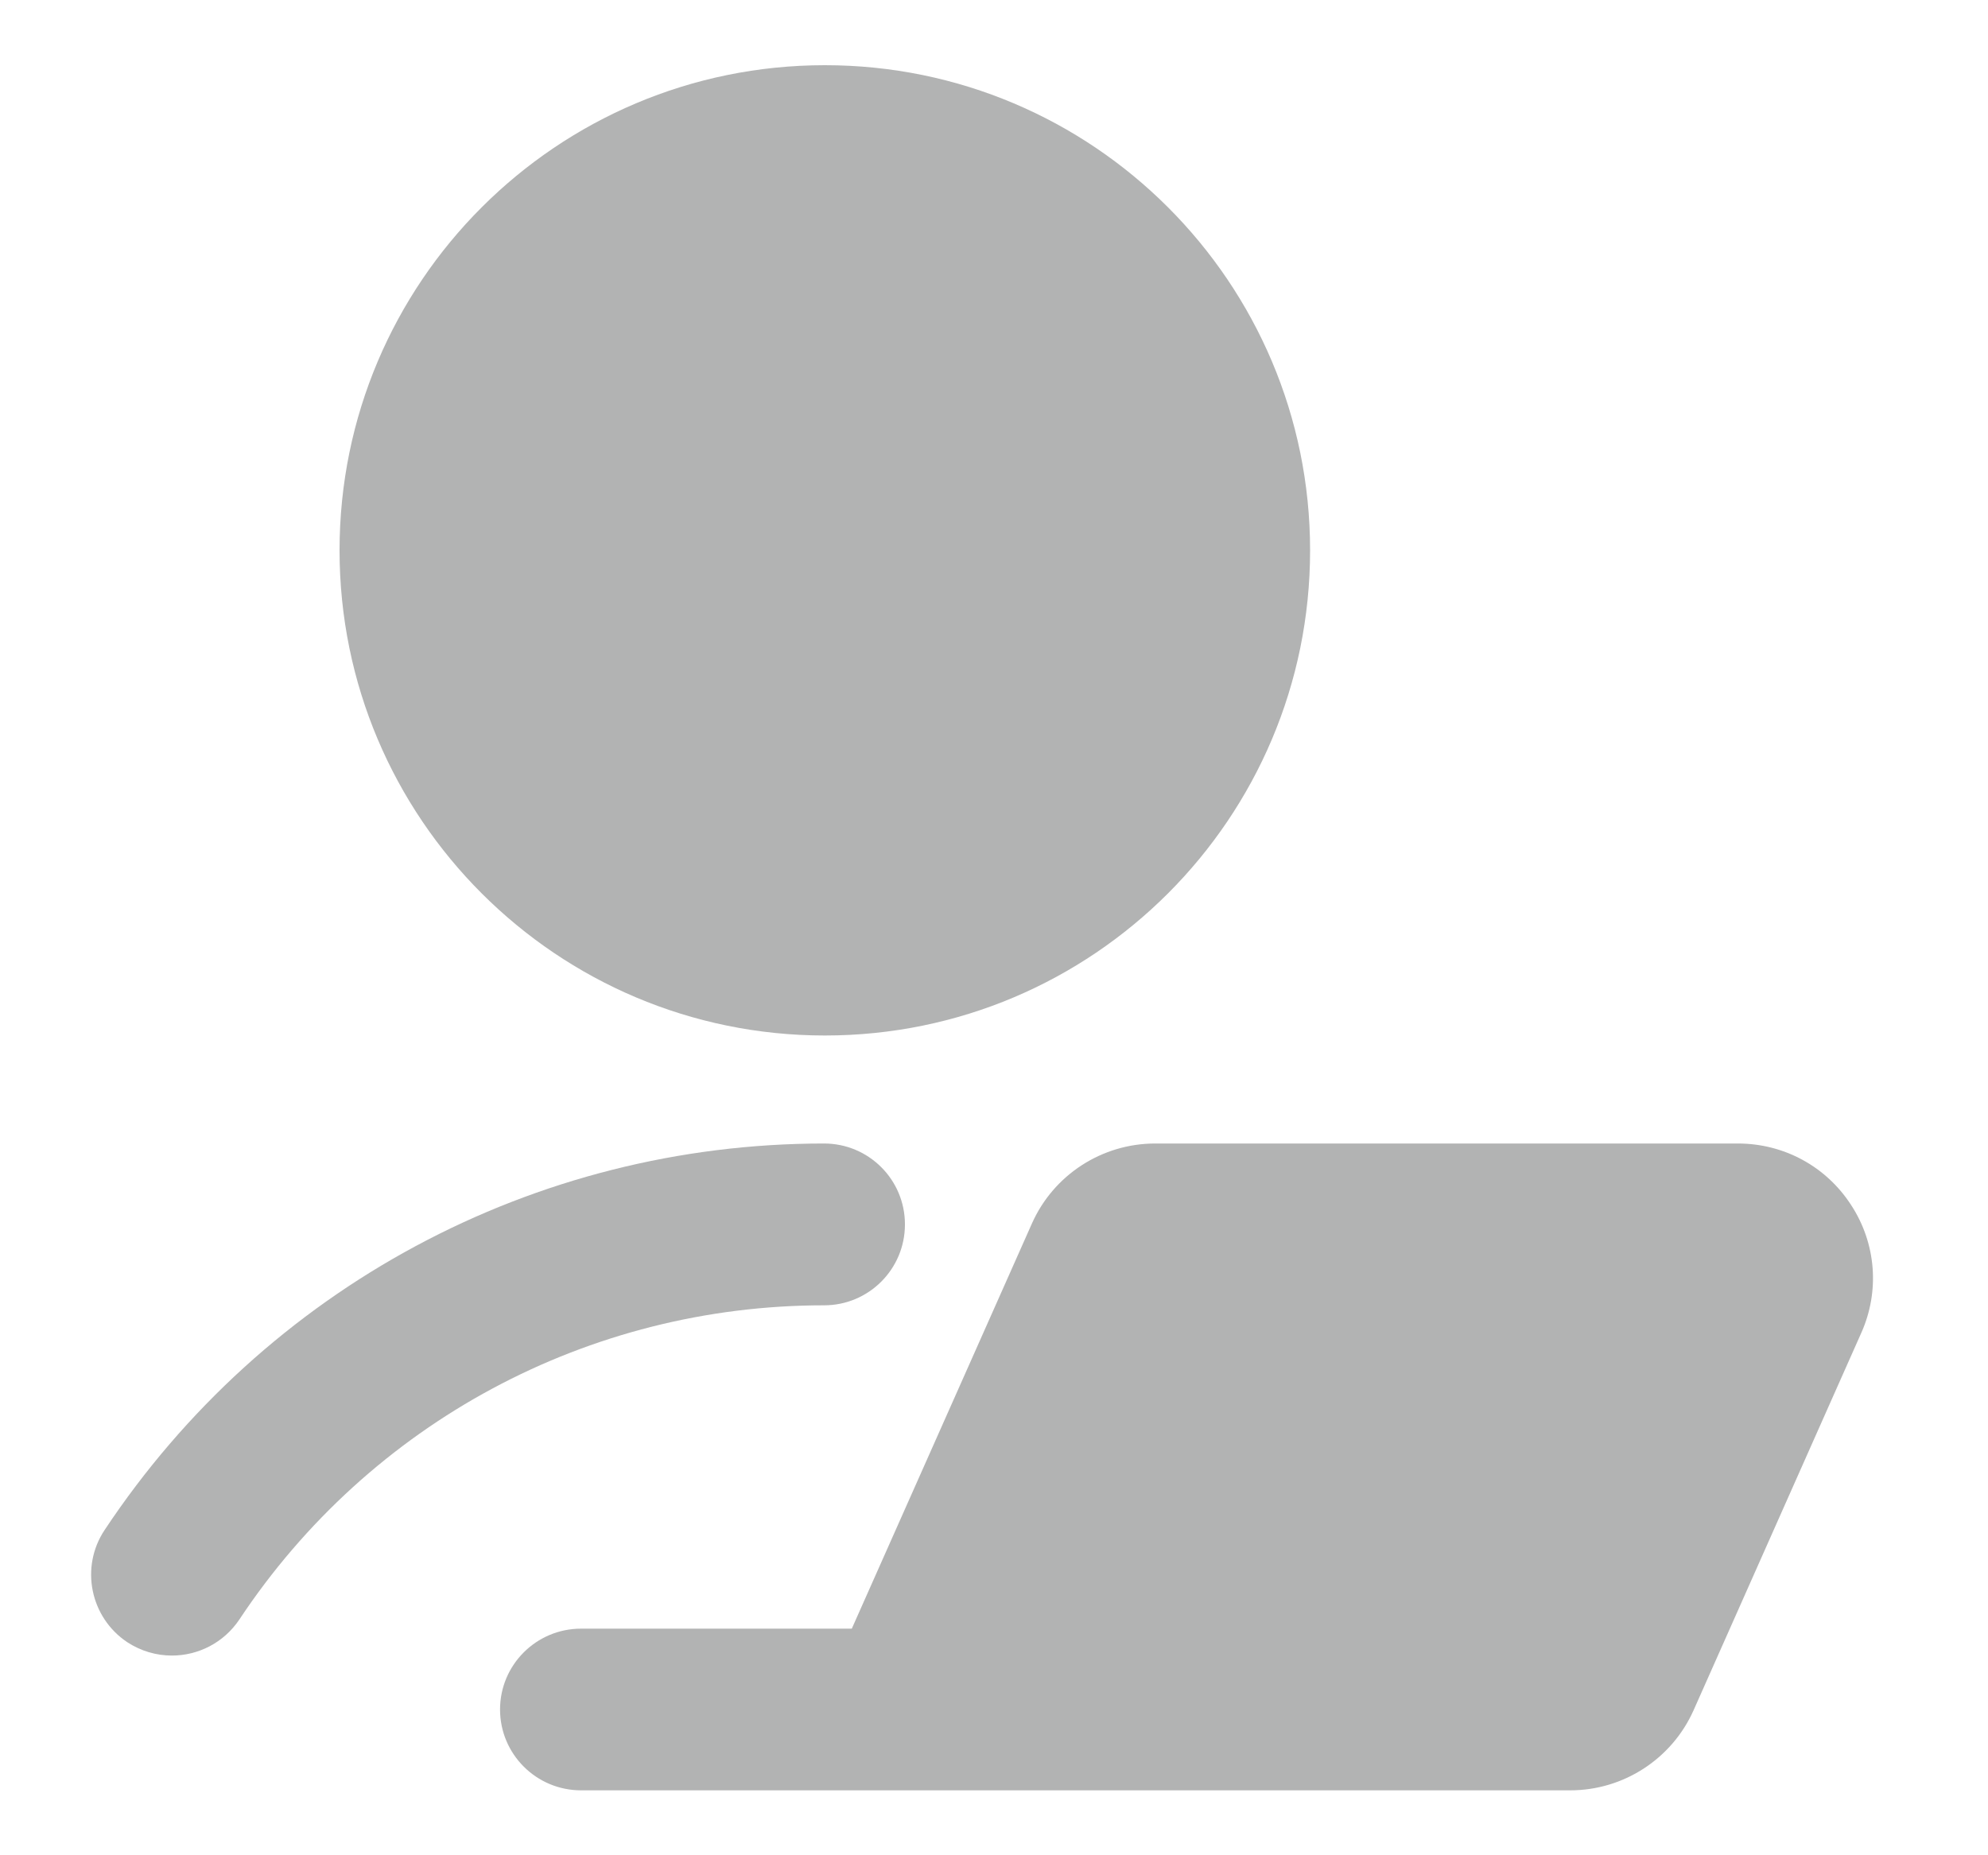 <svg width="15" height="14" viewBox="0 0 15 14" fill="none" xmlns="http://www.w3.org/2000/svg">
<path d="M6.224 7.814C8.246 7.814 9.885 6.175 9.885 4.153C9.885 2.131 8.246 0.492 6.224 0.492C4.202 0.492 2.562 2.131 2.562 4.153C2.562 6.175 4.202 7.814 6.224 7.814Z" fill="#B2B3B3"/>
<path d="M6.828 9.239C6.828 8.902 6.555 8.629 6.218 8.629C4.031 8.629 2.001 9.719 0.789 11.546C0.603 11.826 0.68 12.205 0.96 12.392C1.064 12.46 1.181 12.493 1.297 12.493C1.495 12.493 1.688 12.397 1.806 12.221C2.791 10.736 4.44 9.85 6.218 9.85C6.555 9.85 6.828 9.577 6.828 9.24V9.239Z" fill="#B2B3B3"/>
<path d="M13.967 9.093C13.779 8.802 13.46 8.629 13.113 8.629H8.716C8.314 8.629 7.949 8.866 7.786 9.233L6.427 12.29H4.384C4.047 12.29 3.773 12.563 3.773 12.9C3.773 13.237 4.047 13.51 4.384 13.51H11.848C12.25 13.51 12.614 13.273 12.778 12.907L14.043 10.06C14.185 9.744 14.156 9.382 13.967 9.093H13.967Z" fill="#B2B3B3"/>
</svg>
